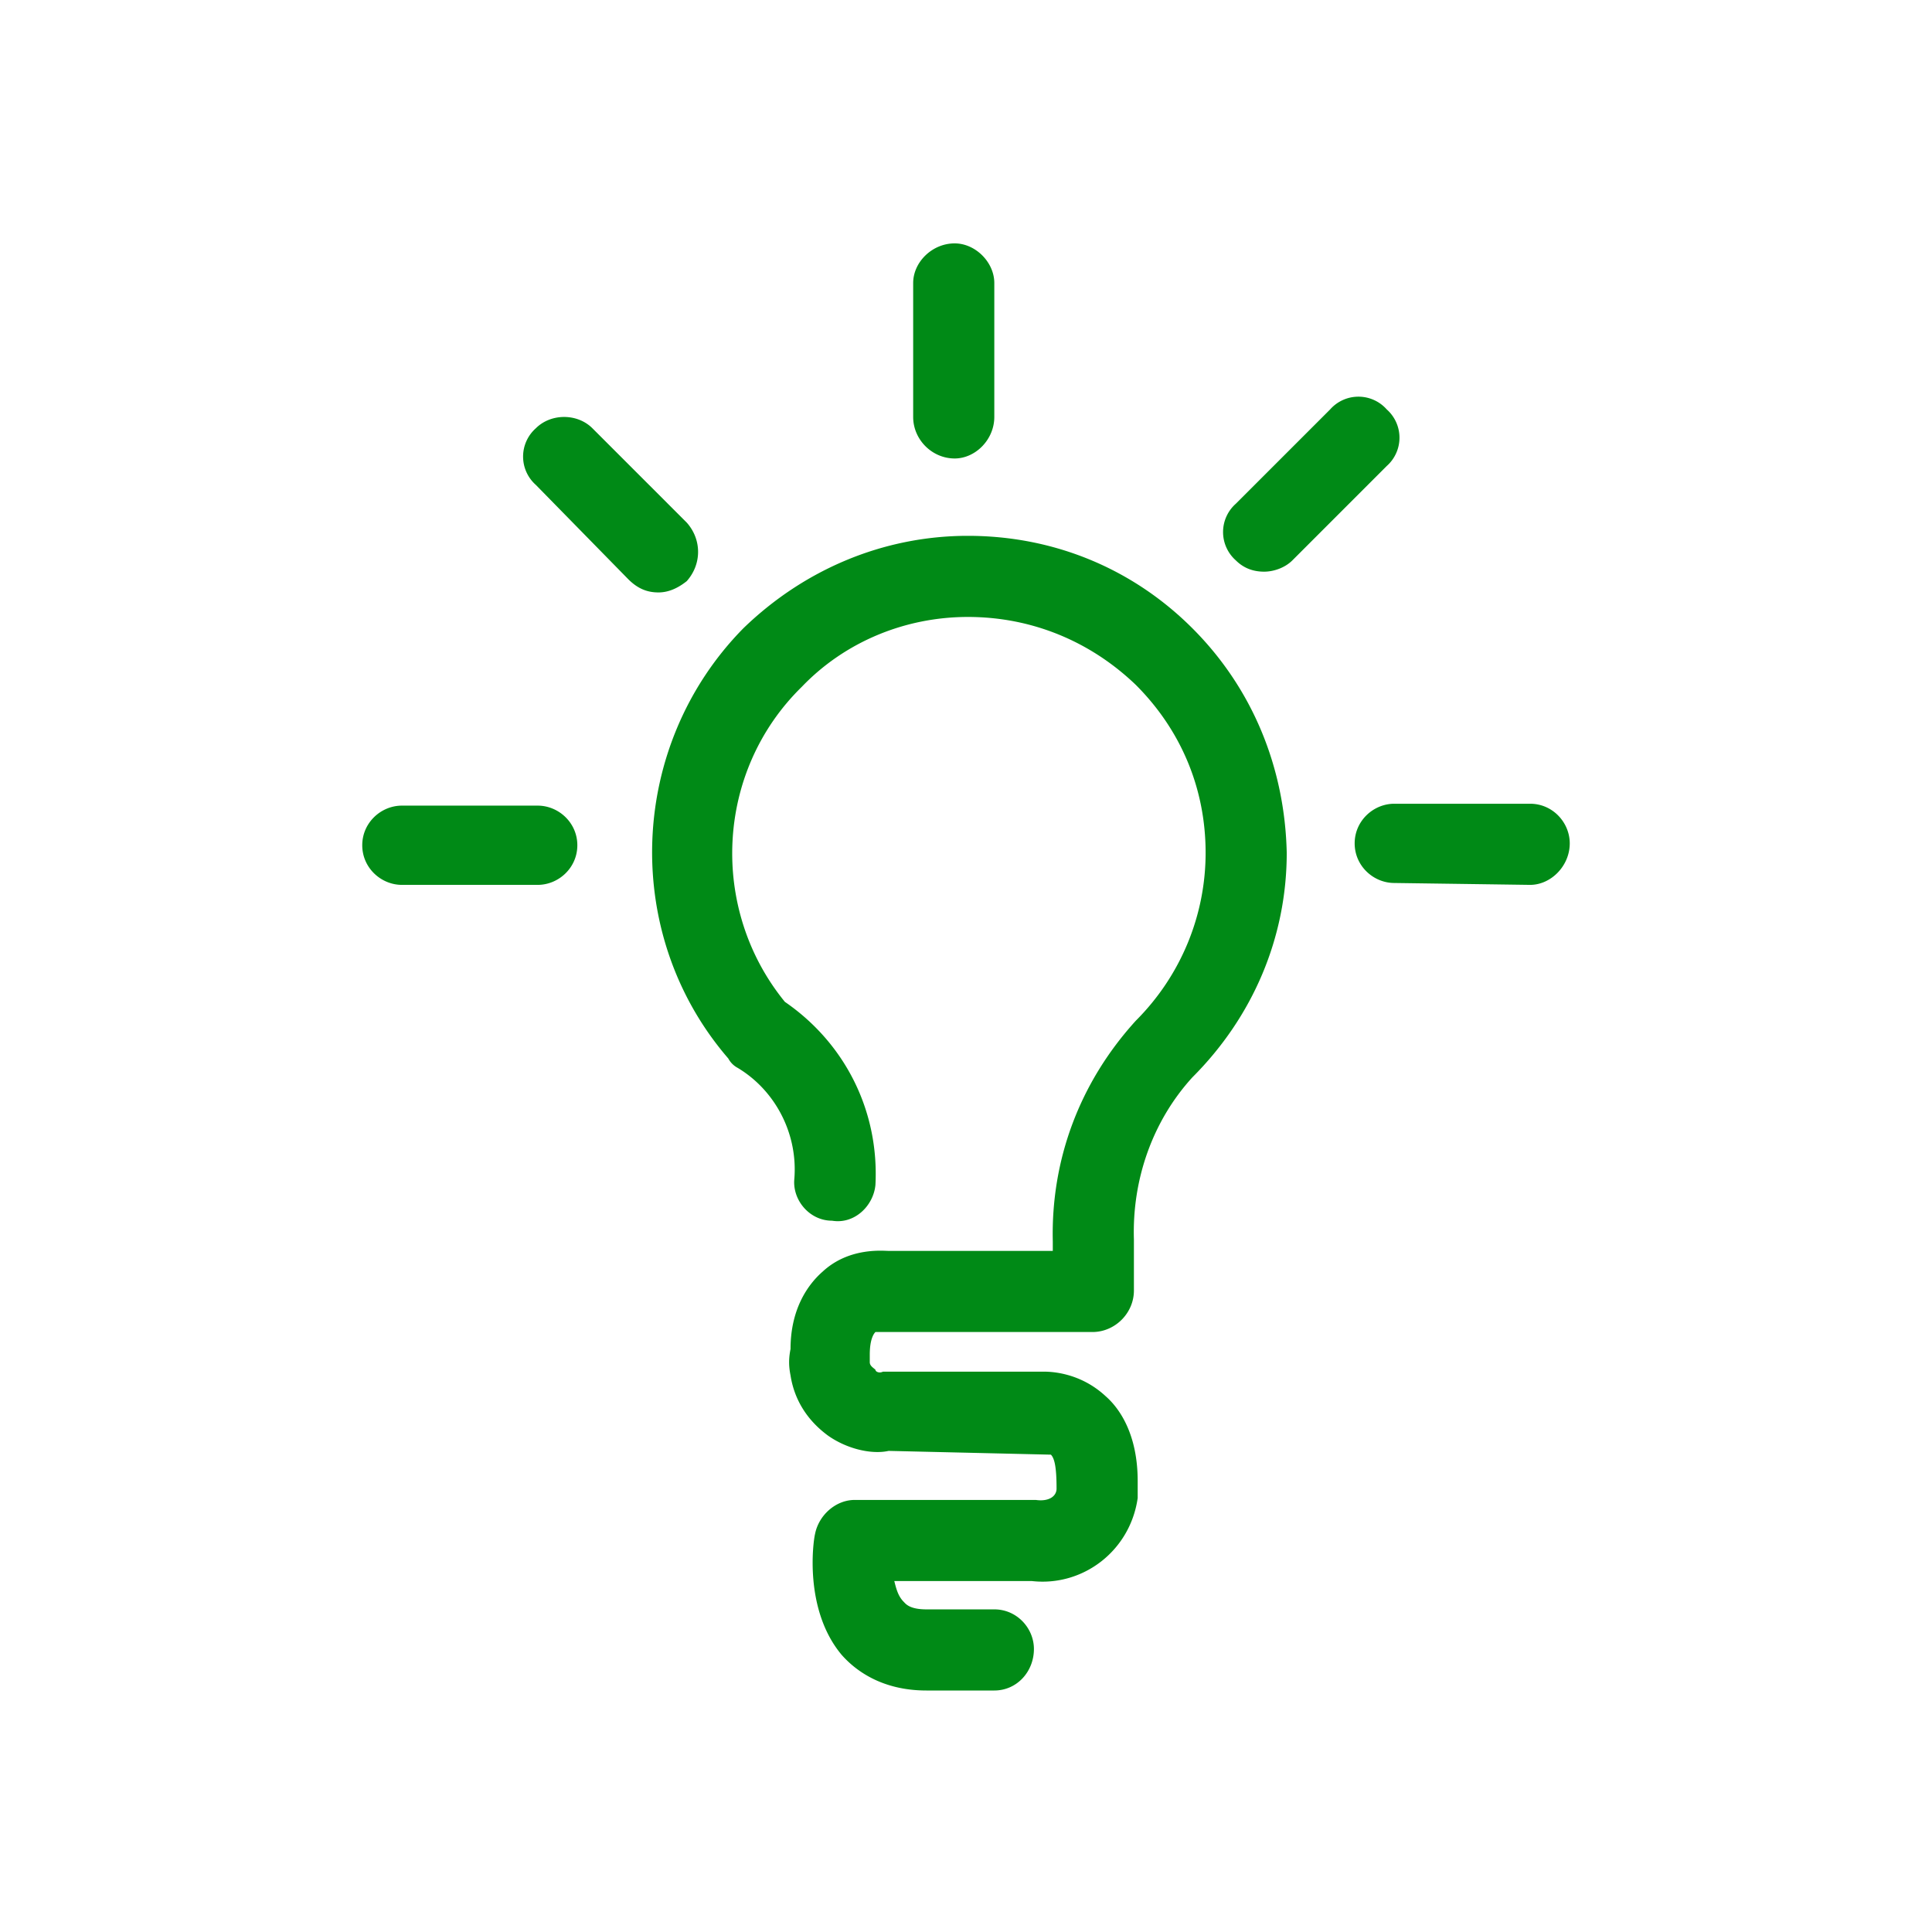 <svg xmlns="http://www.w3.org/2000/svg" width="268" height="268" fill="none" viewBox="0 0 268 268">
  <path fill="#008A16" d="M132.43 63.598c2.879 0 5.496-2.617 5.496-5.758V39.258c0-2.88-2.617-5.496-5.496-5.496-3.141 0-5.758 2.617-5.758 5.496V57.84c0 3.14 2.617 5.758 5.758 5.758ZM175.352 79.3c1.308 0 2.878-.524 3.925-1.57l13.086-13.087a5.244 5.244 0 0 0 0-7.851 5.245 5.245 0 0 0-7.851 0l-13.086 13.086a5.245 5.245 0 0 0 0 7.852c1.047 1.046 2.355 1.57 3.926 1.57ZM91.34 82.18c1.308 0 2.617-.524 3.926-1.57 2.093-2.356 2.093-5.758 0-8.114L82.18 59.41c-2.094-2.094-5.758-2.094-7.852 0a5.245 5.245 0 0 0 0 7.852l12.824 13.086c1.309 1.308 2.617 1.832 4.188 1.832Zm46.586 152.32c3.14 0 5.496-2.617 5.496-5.758 0-2.879-2.356-5.496-5.496-5.496h-9.422c-2.356 0-2.879-.785-3.141-1.047-.785-.785-1.047-1.832-1.308-2.879h19.105c7.067.785 13.61-4.187 14.656-11.515v-2.356c0-6.281-2.355-9.945-4.449-11.777-3.664-3.402-7.851-3.402-8.637-3.402h-22.246c-.523.261-1.046 0-1.046-.262-.262-.262-.786-.524-.786-1.047v-1.047c0-2.094.524-2.879.786-3.141h30.097c3.141 0 5.758-2.617 5.758-5.757v-7.067c-.262-8.375 2.617-16.488 8.113-22.508 8.375-8.375 13.086-19.367 13.086-31.144-.262-11.777-4.711-22.77-13.086-31.145s-19.367-12.824-31.144-12.824c-11.778 0-22.77 4.711-31.145 12.824-15.965 16.227-17.011 42.399-2.094 59.672a3.158 3.158 0 0 0 1.309 1.309c5.234 3.14 8.375 9.16 7.852 15.441-.262 2.879 2.093 5.758 5.234 5.758 3.141.523 5.758-2.094 6.02-4.973.523-10.207-4.188-19.629-12.563-25.386-10.469-12.825-9.684-31.93 2.355-43.707 6.02-6.282 14.395-9.684 23.032-9.684 8.898 0 17.011 3.402 23.293 9.422 6.281 6.281 9.683 14.394 9.683 23.293 0 8.637-3.402 17.012-9.683 23.293-7.852 8.637-11.778 19.367-11.516 30.621v1.309H123.27c-.786 0-5.497-.524-9.161 2.878-2.093 1.832-4.449 5.235-4.449 10.731-.262 1.309-.262 2.355 0 3.664.524 3.402 2.356 6.281 5.235 8.375 2.617 1.832 6.019 2.617 8.375 2.094l22.507.523c.524.524.785 1.832.785 4.711 0 1.047-1.046 1.832-2.878 1.57h-25.125c-2.618 0-4.973 2.094-5.497 4.711-.261 1.047-1.57 10.469 3.665 16.75 1.832 2.094 5.496 4.973 11.777 4.973h9.422Zm74.328-111.754c2.879 0 5.496-2.617 5.496-5.758 0-2.879-2.355-5.496-5.496-5.496H193.41c-2.879 0-5.496 2.356-5.496 5.496 0 3.141 2.617 5.496 5.496 5.496l18.844.262Zm-137.664 0c2.879 0 5.496-2.355 5.496-5.496 0-3.141-2.617-5.496-5.496-5.496H55.746c-2.879 0-5.496 2.355-5.496 5.496 0 3.141 2.617 5.496 5.496 5.496H74.59Z"/>
</svg>
